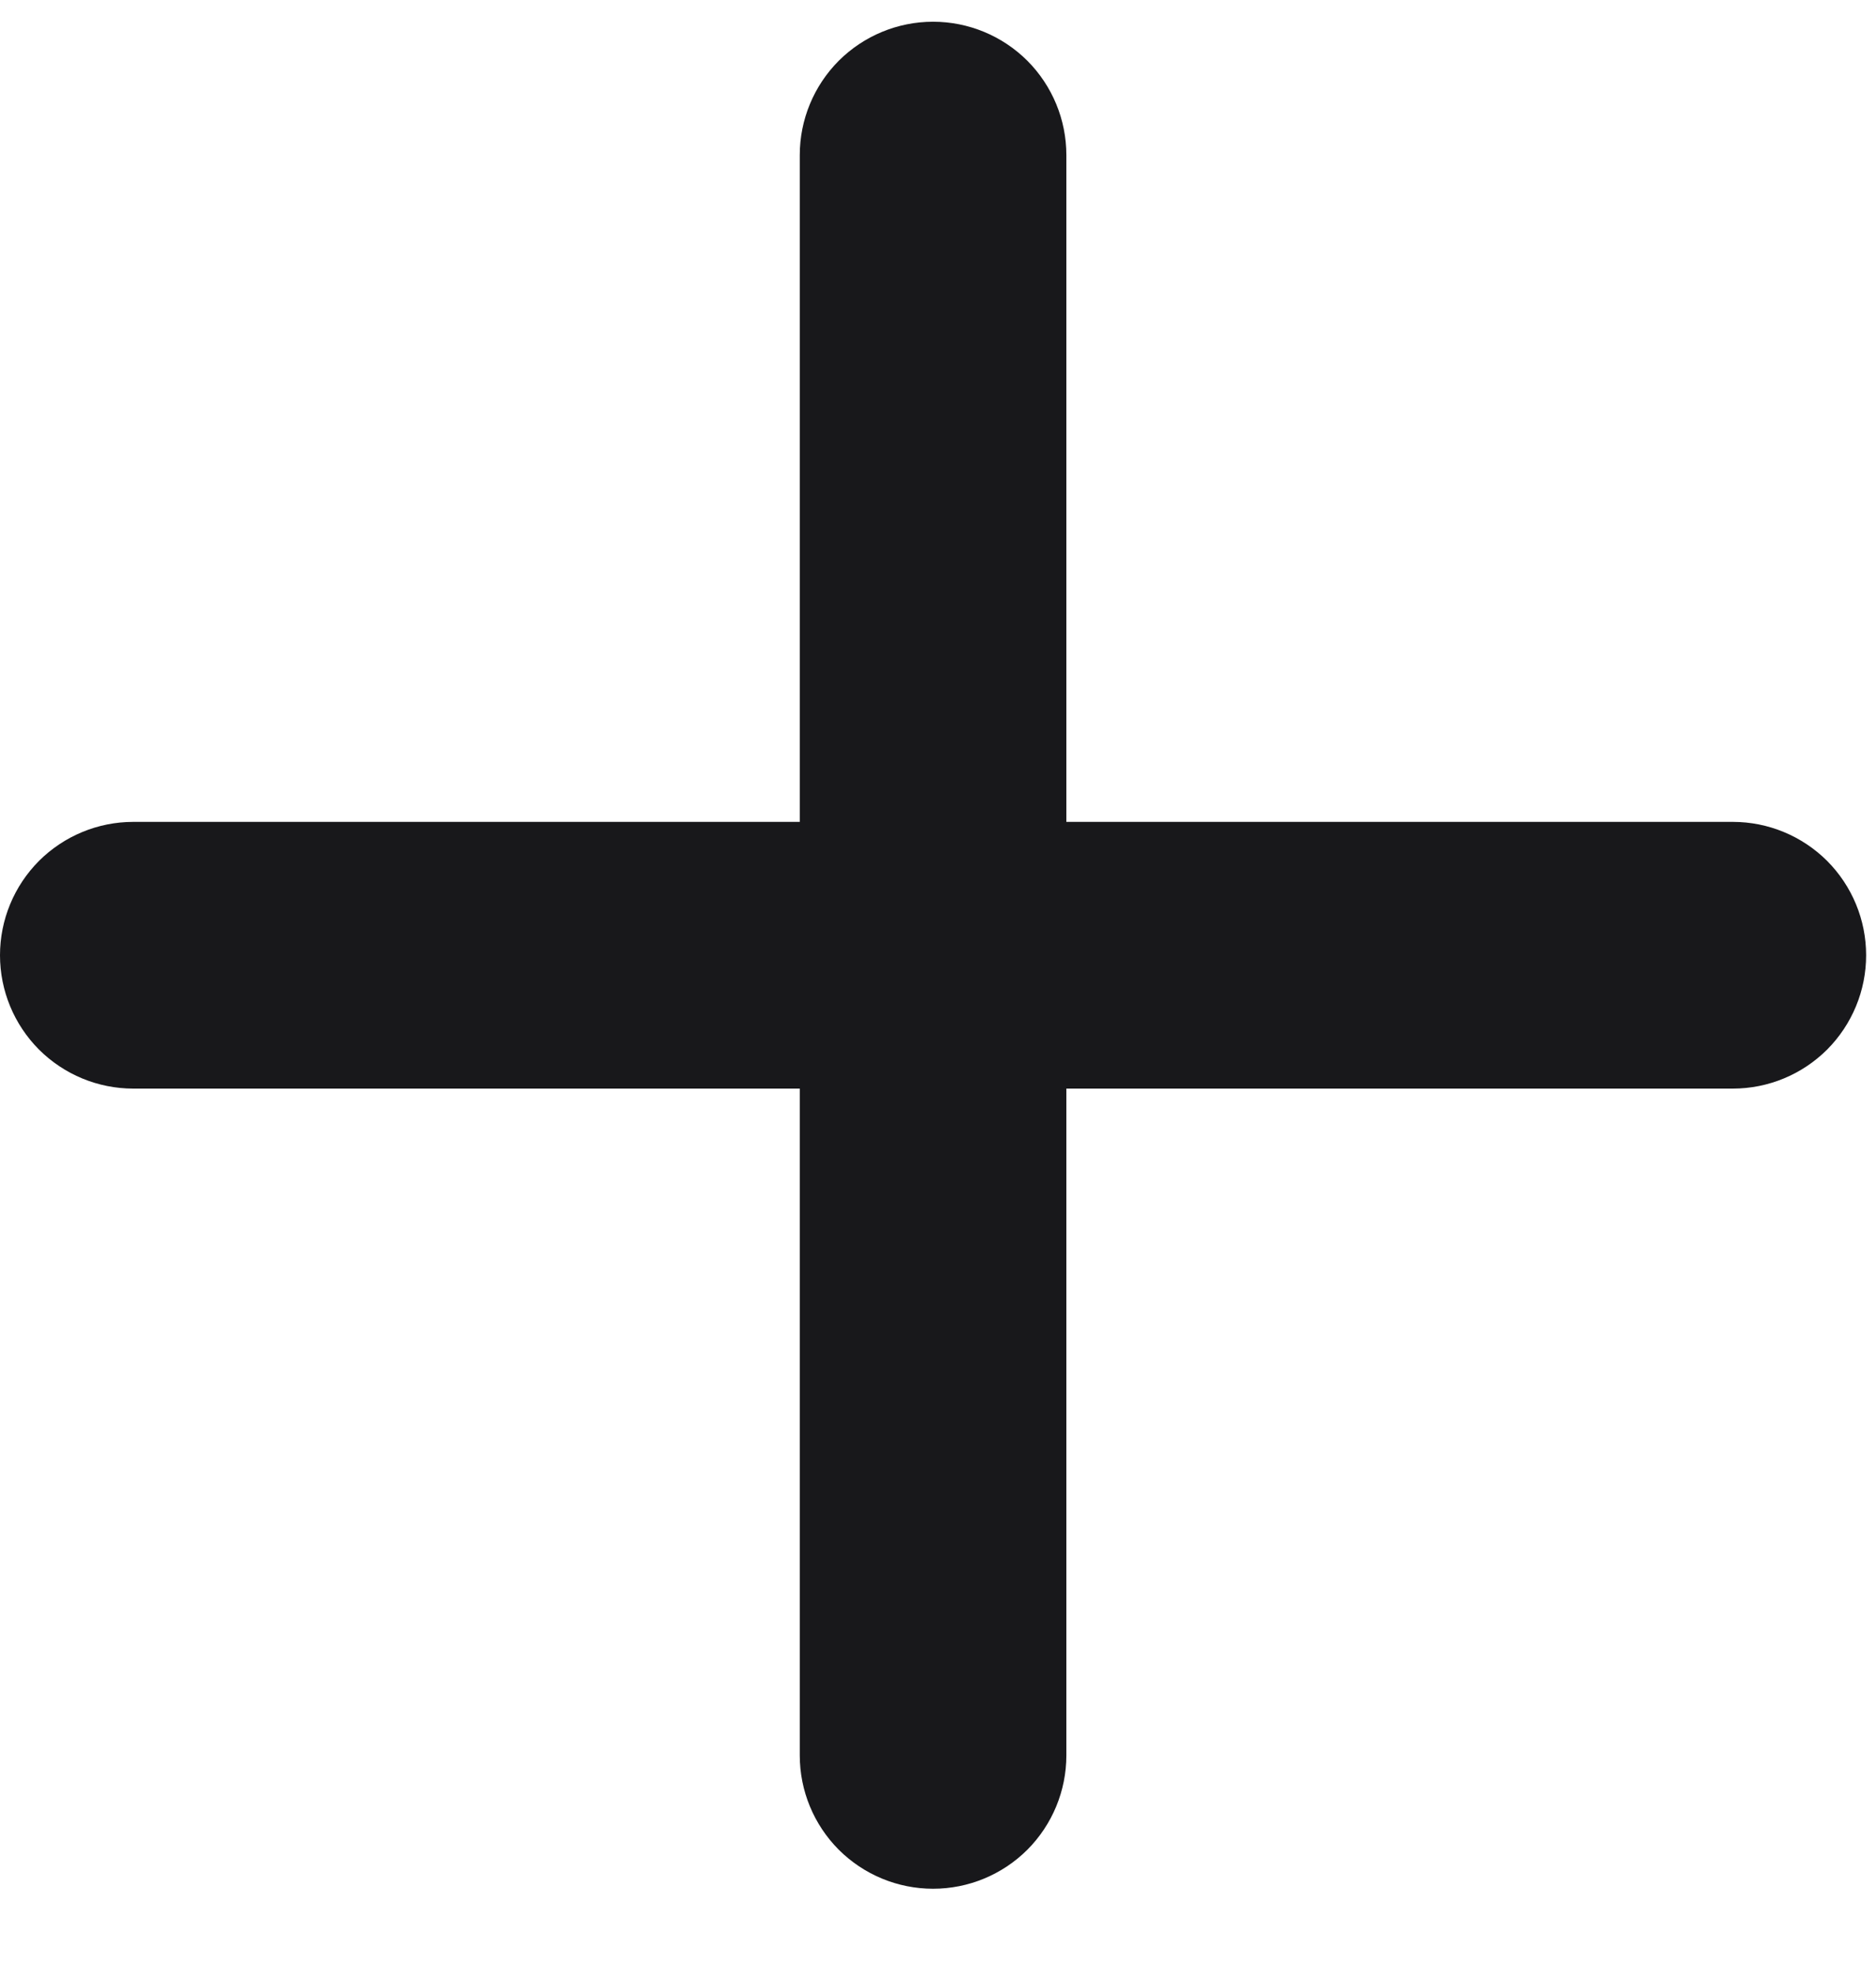 <svg width="19" height="20" viewBox="0 0 19 20" fill="none" xmlns="http://www.w3.org/2000/svg">
<path fill-rule="evenodd" clip-rule="evenodd" d="M9.45 0.22C9.808 0.22 10.151 0.362 10.405 0.615C10.658 0.869 10.8 1.212 10.8 1.57V8.32H17.55C17.908 8.32 18.251 8.462 18.505 8.715C18.758 8.969 18.9 9.312 18.9 9.67C18.9 10.028 18.758 10.371 18.505 10.625C18.251 10.878 17.908 11.02 17.55 11.02H10.8V17.77C10.8 18.128 10.658 18.471 10.405 18.725C10.151 18.978 9.808 19.12 9.45 19.12C9.092 19.12 8.749 18.978 8.495 18.725C8.242 18.471 8.1 18.128 8.1 17.77V11.02H1.35C0.992 11.02 0.649 10.878 0.395 10.625C0.142 10.371 0 10.028 0 9.67C0 9.312 0.142 8.969 0.395 8.715C0.649 8.462 0.992 8.32 1.35 8.32H8.1V1.57C8.1 1.212 8.242 0.869 8.495 0.615C8.749 0.362 9.092 0.22 9.45 0.22Z" fill="#18181B"/>
</svg>

